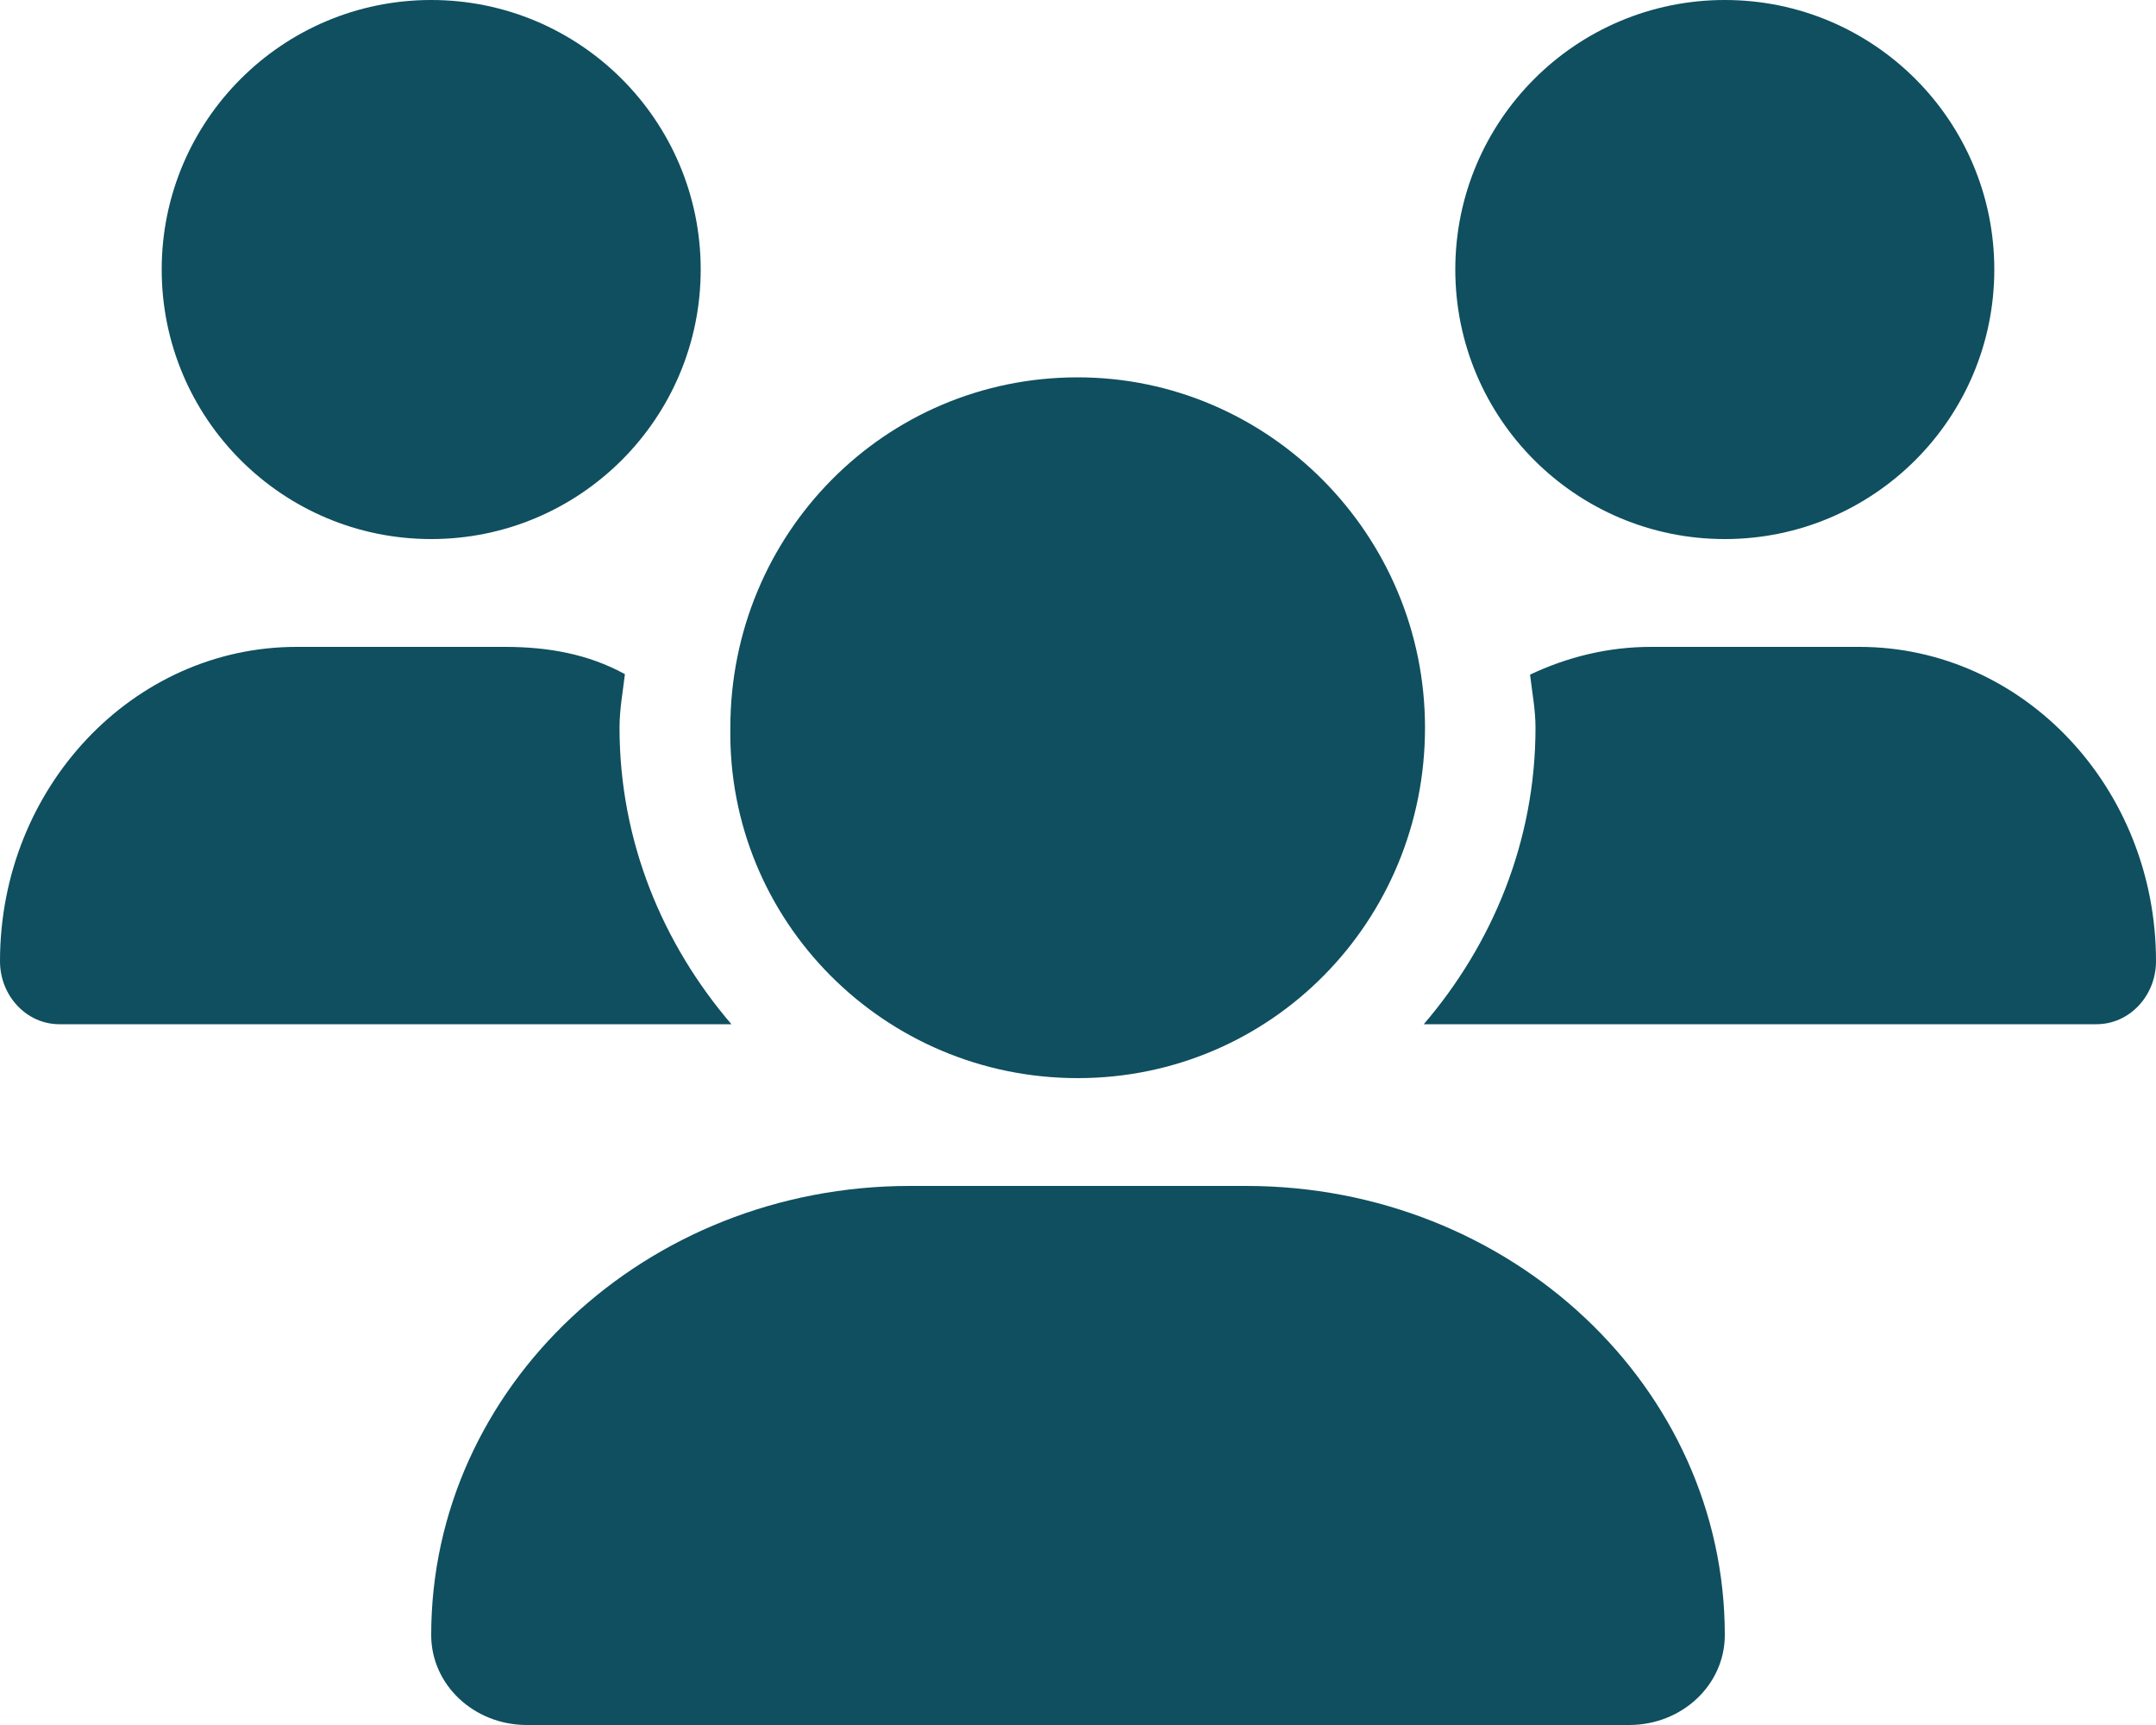 <svg width="40" height="32" viewBox="0 0 40 32" fill="none" xmlns="http://www.w3.org/2000/svg">
<path d="M19.994 20C23.582 20 26.438 17.09 26.438 13.5C26.438 9.91 23.529 7 19.994 7C16.406 7 13.55 9.91 13.55 13.5C13.494 17.087 16.406 20 19.994 20ZM23.119 22H16.881C11.975 22 8 25.731 8 30.331C8 31.256 8.794 32 9.775 32H30.225C31.206 32 32 31.256 32 30.331C32 25.731 28.025 22 23.119 22ZM32 10C34.761 10 37 7.761 37 5C37 2.239 34.763 0 32 0C29.239 0 27 2.239 27 5C27 7.761 29.238 10 32 10ZM11.494 13.5C11.494 13.159 11.555 12.836 11.594 12.506C10.912 12.131 10.162 12 9.369 12H5.505C2.465 12 0 14.613 0 17.831C0 18.475 0.493 19 1.101 19H13.57C12.294 17.512 11.494 15.606 11.494 13.5ZM8 10C10.761 10 13 7.761 13 5C13 2.239 10.762 0 8 0C5.239 0 3 2.239 3 5C3 7.761 5.239 10 8 10ZM34.494 12H30.629C29.829 12 29.074 12.19 28.387 12.515C28.425 12.844 28.488 13.162 28.488 13.5C28.488 15.607 27.689 17.513 26.415 19H38.896C39.506 19 40 18.475 40 17.831C40 14.613 37.538 12 34.494 12Z" fill="#0F4F5F"/>
</svg>
